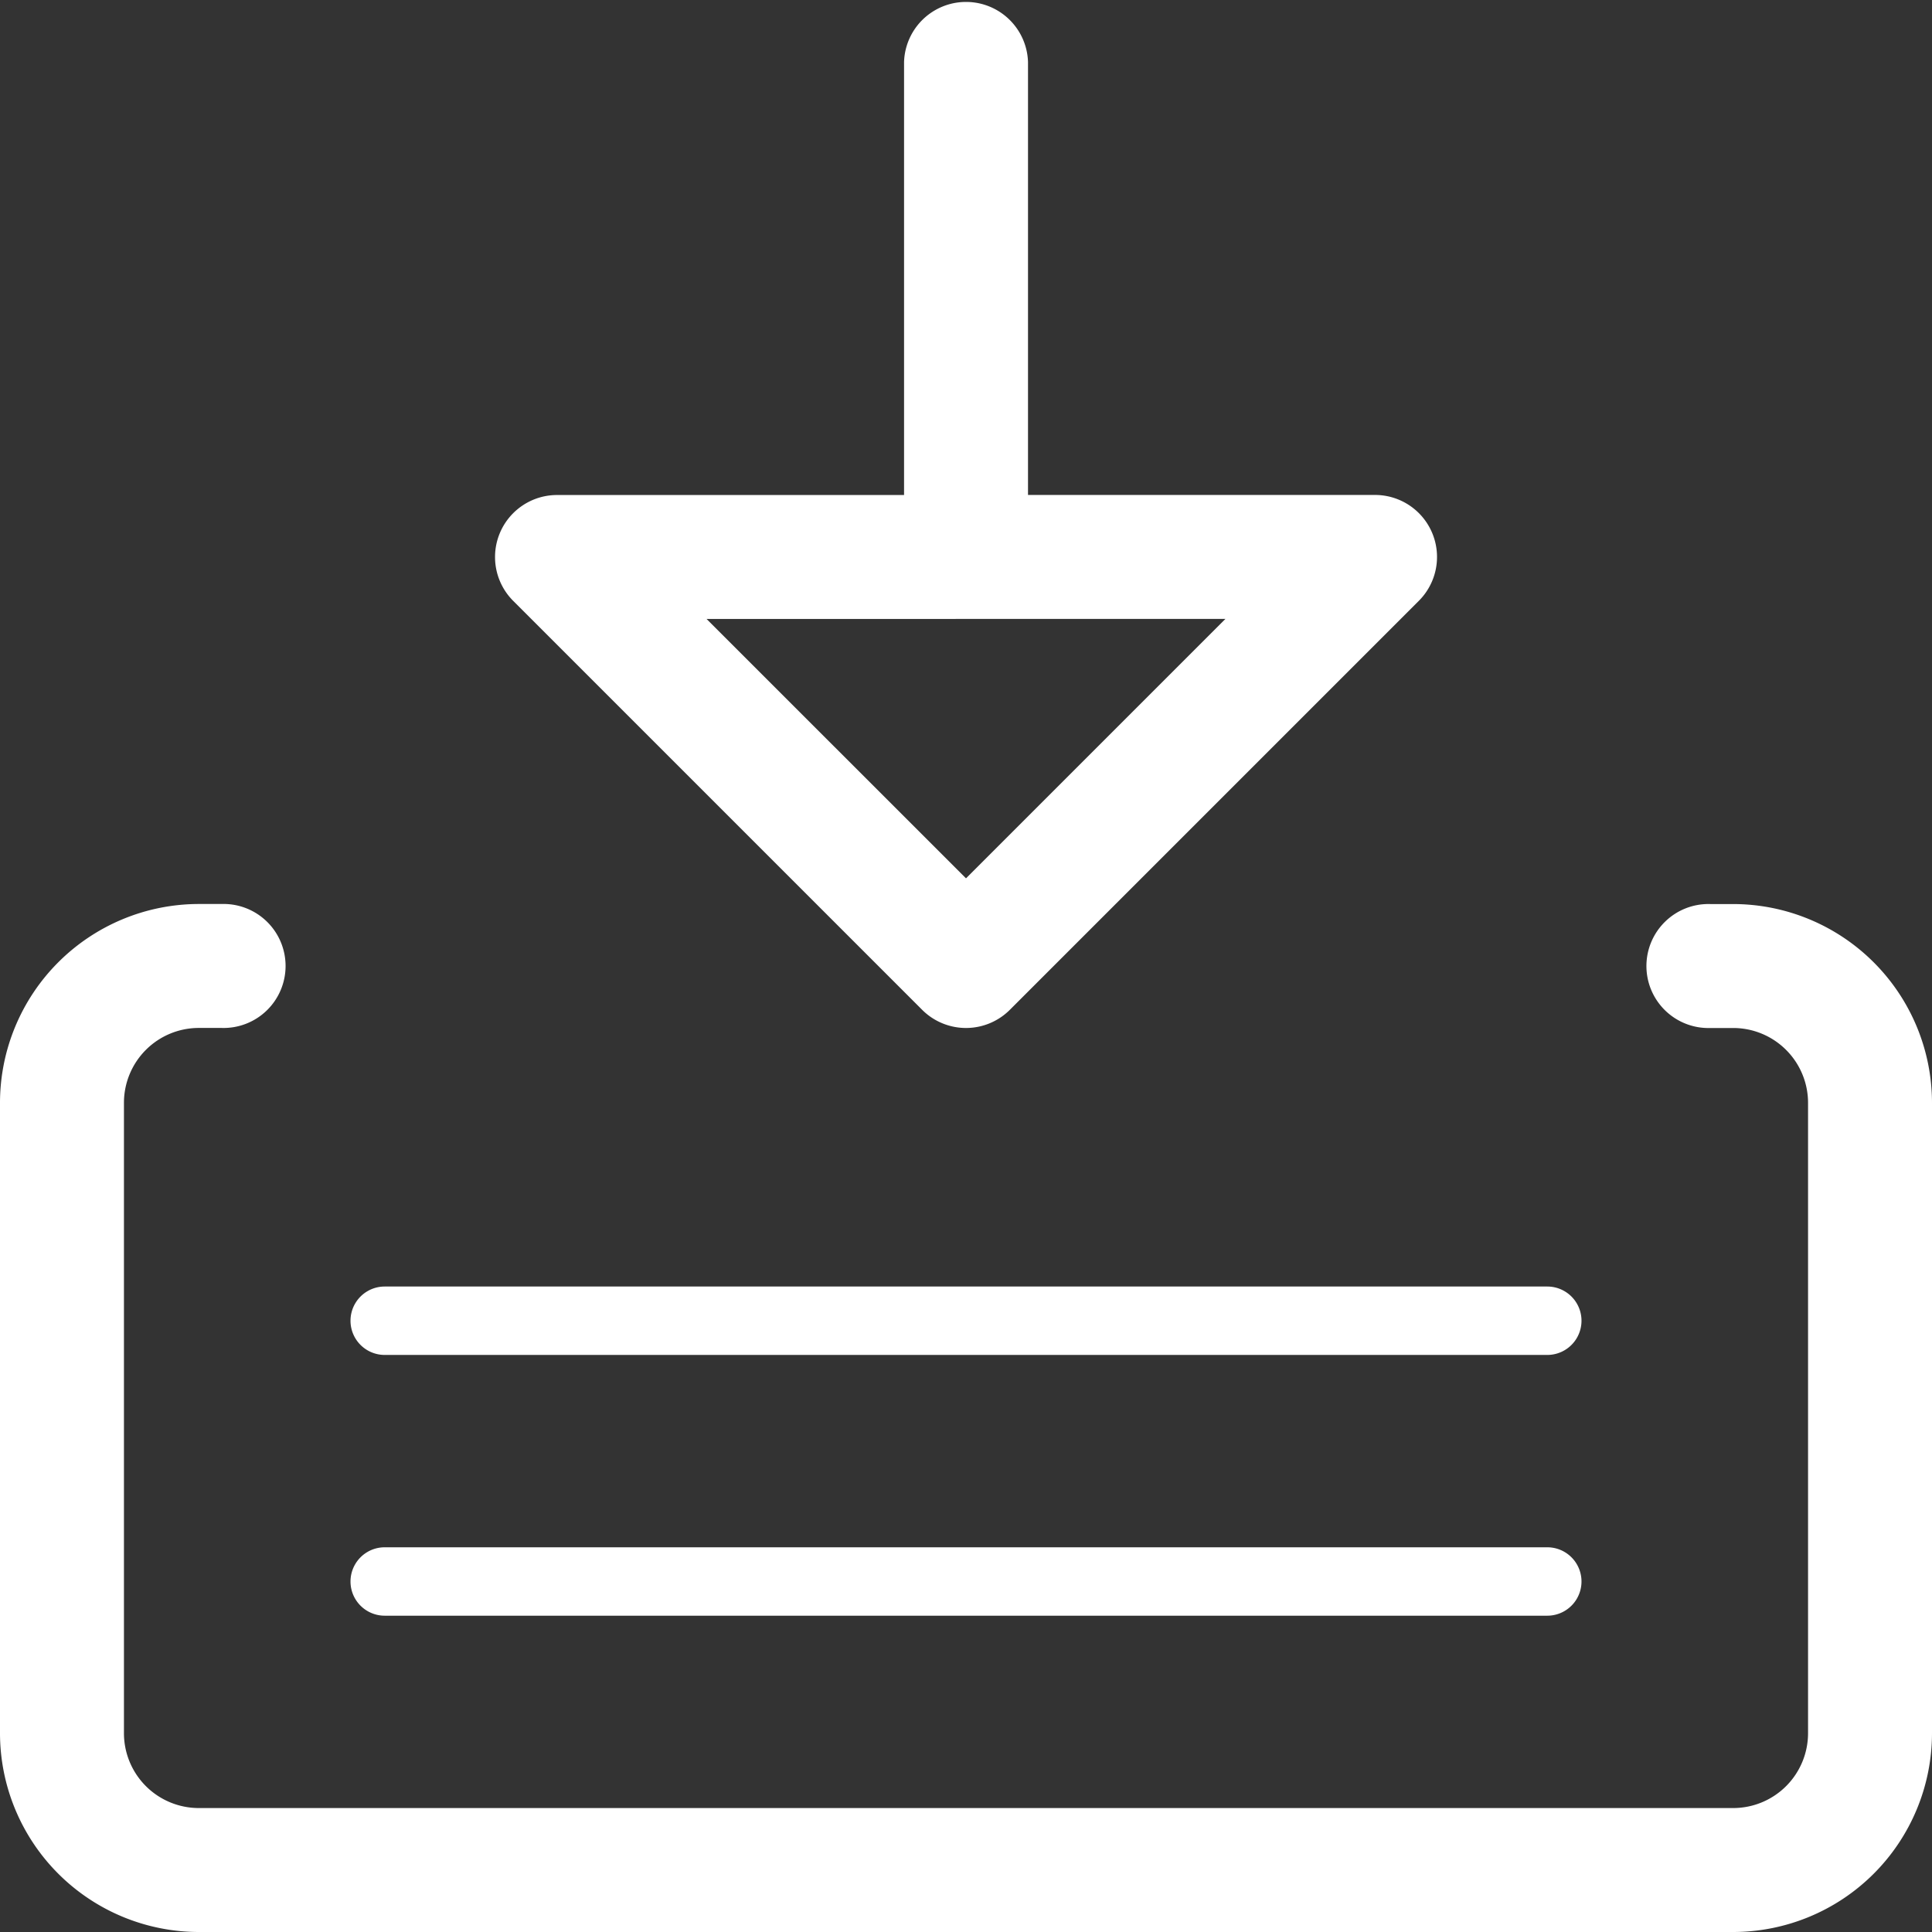 <svg xmlns="http://www.w3.org/2000/svg" viewBox="0 0 32 32">
  <rect x="0" y="0" width="32" height="32" fill="#333333" stroke="none"/>
  <defs>
    <style>
      .cls-1 {
        fill: #ffffff;
      }
    </style>
  </defs>
  <g id="Layer_2" data-name="Layer 2">
    <g id="Window_Icon">
      <path class="cls-1" d="M32,18.265V28.708A3.296,3.296,0,0,1,28.708,32H3.292A3.296,3.296,0,0,1,0,28.708V18.265a3.296,3.296,0,0,1,3.292-3.292H3.671a1.027,1.027,0,1,1,0,2.053H3.292A1.24,1.24,0,0,0,2.053,18.265V28.708A1.24,1.24,0,0,0,3.292,29.947H28.708a1.24,1.24,0,0,0,1.239-1.239V18.265A1.24,1.24,0,0,0,28.708,17.027H28.329a1.027,1.027,0,1,1,0-2.053H28.708A3.296,3.296,0,0,1,32,18.265ZM6.372,26.761H25.628a.566.566,0,0,0,0-1.133H6.372a.566.566,0,0,0,0,1.133Zm0-4.319H25.628a.566.566,0,0,0,0-1.133H6.372a.566.566,0,0,0,0,1.133ZM8.499,9.951a1.027,1.027,0,0,1,.726-1.752h5.749V1.027a1.027,1.027,0,0,1,2.053,0V8.198h5.749A1.027,1.027,0,0,1,23.501,9.951l-6.775,6.775a1.027,1.027,0,0,1-1.452,0Zm3.204.301L16,14.548l4.297-4.297Z"/>
    </g>
  </g>
</svg>
